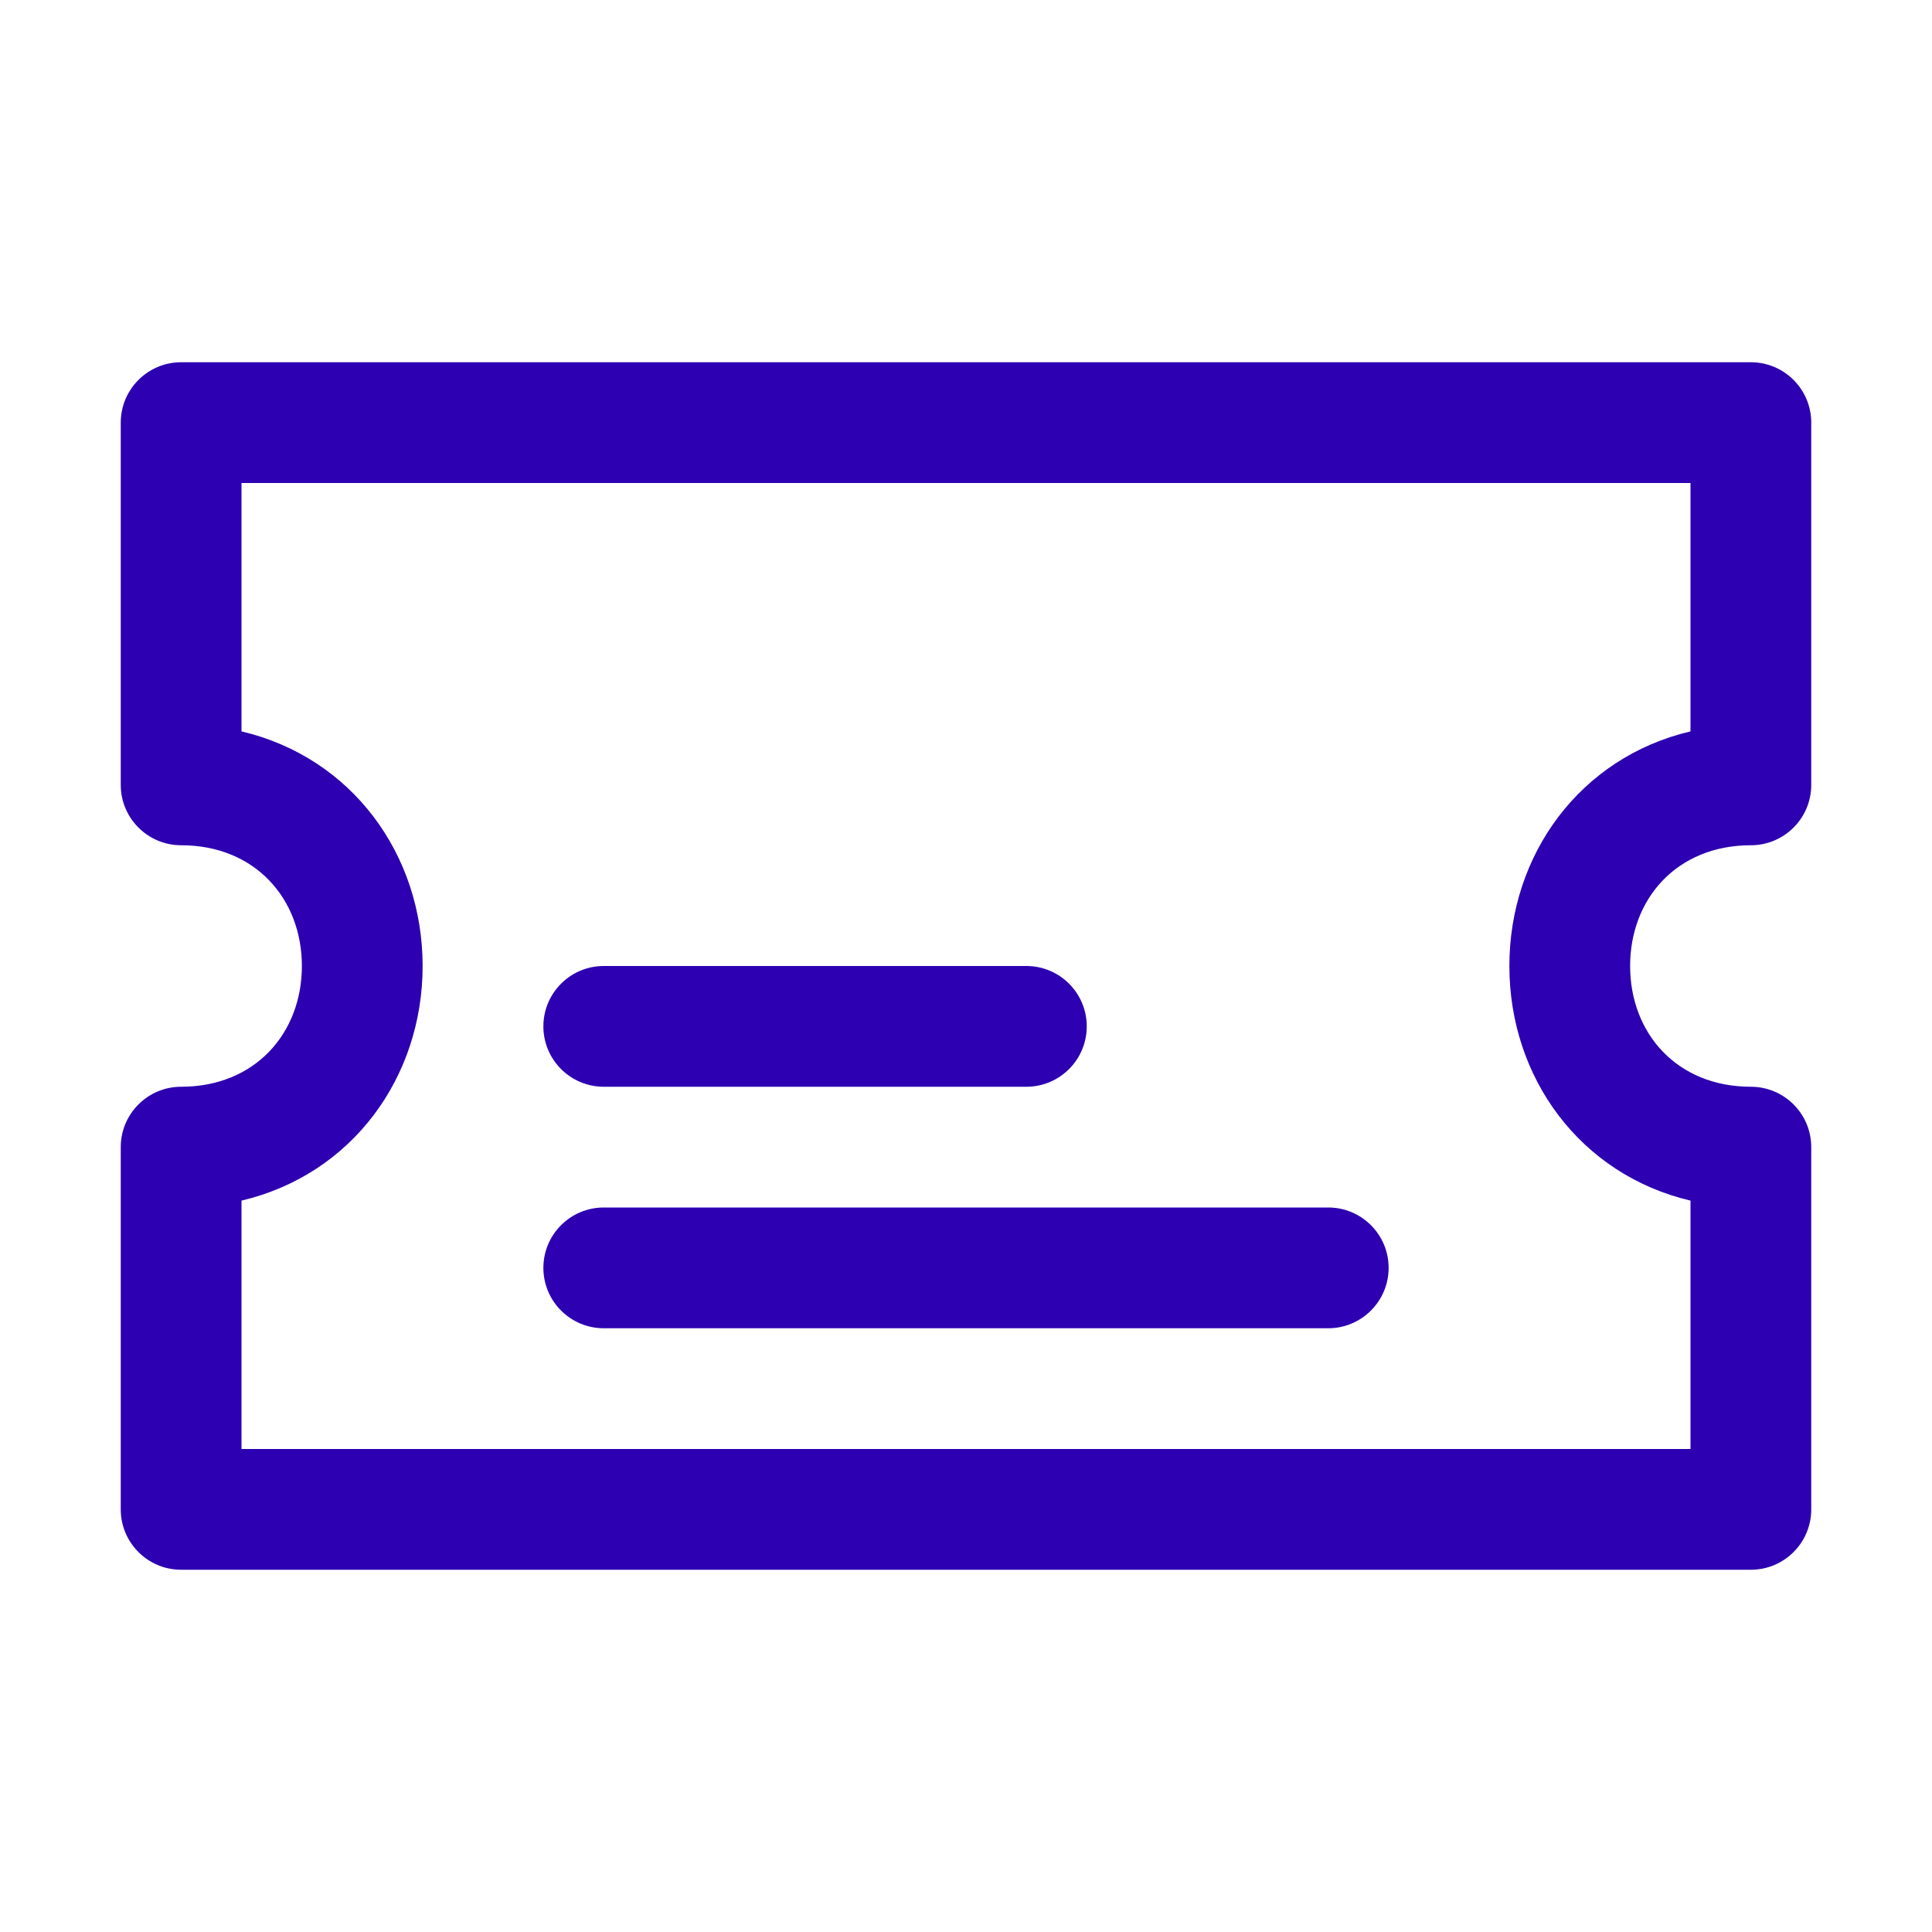 <svg xmlns="http://www.w3.org/2000/svg" width="32" height="32" viewBox="0 0 32 32">
  <path fill="#2D00B1" fill-rule="evenodd" d="M29,6 C29.552,6 30,6.448 30,7 L30,13 C30,13.552 29.552,14 29,14 C27.775,14 27,14.887 27,16 C27,17.113 27.775,18 29,18 C29.552,18 30,18.448 30,19 L30,25 C30,25.552 29.552,26 29,26 L3,26 C2.448,26 2,25.552 2,25 L2,19 C2,18.448 2.448,18 3,18 C4.225,18 5,17.113 5,16 C5,14.887 4.225,14 3,14 C2.448,14 2,13.552 2,13 L2,7 C2,6.448 2.448,6 3,6 L29,6 Z M28,8 L4,8 L4,12.114 C5.831,12.546 7,14.155 7,16 C7,17.845 5.831,19.454 4,19.886 L4,24 L28,24 L28,19.886 C26.169,19.454 25,17.845 25,16 C25,14.155 26.169,12.546 28,12.114 L28,8 Z M22,20 C22.552,20 23,20.448 23,21 C23,21.552 22.552,22 22,22 L10,22 C9.448,22 9,21.552 9,21 C9,20.448 9.448,20 10,20 L22,20 Z M17,16 C17.552,16 18,16.448 18,17 C18,17.552 17.552,18 17,18 L10,18 C9.448,18 9,17.552 9,17 C9,16.448 9.448,16 10,16 L17,16 Z"/>
</svg>
